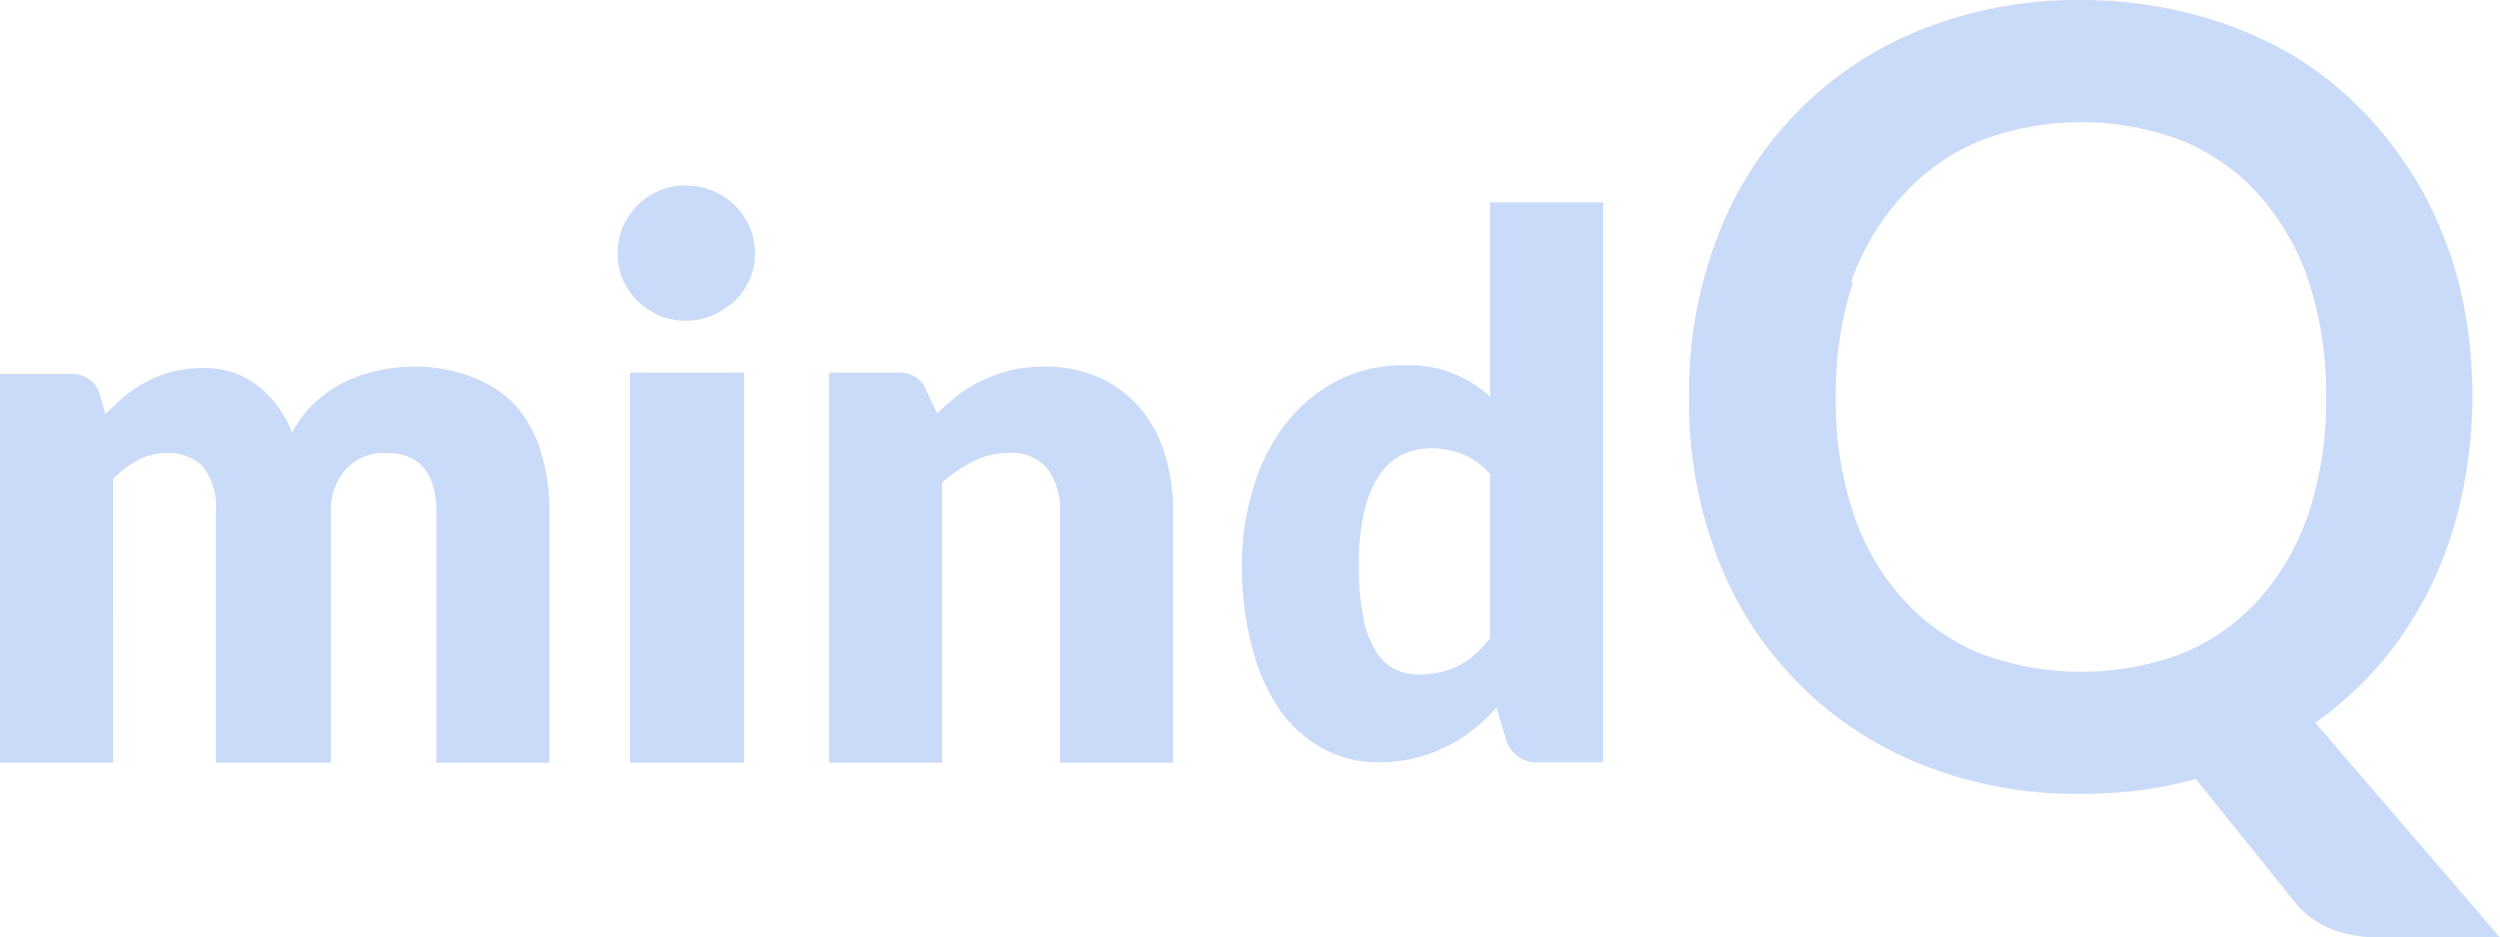 <svg xmlns="http://www.w3.org/2000/svg" xmlns:xlink="http://www.w3.org/1999/xlink" width="171" height="64.124" viewBox="0 0 171 64.124">
  <defs>
    <clipPath id="clip-path">
      <rect id="Rechteck_2115" data-name="Rechteck 2115" width="171" height="64.124" fill="#c9dbf8"/>
    </clipPath>
  </defs>
  <g id="Gruppe_3757" data-name="Gruppe 3757" transform="translate(0 0)">
    <g id="Gruppe_3756" data-name="Gruppe 3756" transform="translate(0 0)" clip-path="url(#clip-path)">
      <path id="Pfad_2794" data-name="Pfad 2794" d="M101.923,3.9v13.29a8.2,8.2,0,0,0-5.884-2.149,9.864,9.864,0,0,0-4.524,1.038,10.578,10.578,0,0,0-3.509,2.887,13.074,13.074,0,0,0-2.241,4.353,17.2,17.2,0,0,0-.812,5.451,21.264,21.264,0,0,0,.715,5.653,13.292,13.292,0,0,0,1.886,4.224A8.764,8.764,0,0,0,90.5,41.267a7.682,7.682,0,0,0,3.772.927,10.94,10.94,0,0,0,2.449-.263,9.738,9.738,0,0,0,2.13-.775,9.267,9.267,0,0,0,1.886-1.171,12.38,12.38,0,0,0,1.623-1.526l.6,2a2.19,2.19,0,0,0,1.886,1.734h4.81V3.9Zm0,29.807a8.173,8.173,0,0,1-1,1.074,4.436,4.436,0,0,1-1.093.775,5.218,5.218,0,0,1-1.263.47,7.1,7.1,0,0,1-1.526.171,3.772,3.772,0,0,1-1.679-.378,3.406,3.406,0,0,1-1.282-1.263,6.416,6.416,0,0,1-.83-2.283,16.542,16.542,0,0,1-.3-3.5A15.256,15.256,0,0,1,93.323,25a7.441,7.441,0,0,1,1.038-2.472,4.181,4.181,0,0,1,1.545-1.374,4.74,4.74,0,0,1,1.983-.433,6.015,6.015,0,0,1,2.149.4,4.928,4.928,0,0,1,1.886,1.374ZM63.405,16.874a1.887,1.887,0,0,0-1.886-1.319h-4.81V42.231h7.729V23.076a10.028,10.028,0,0,1,2.172-1.489,5.419,5.419,0,0,1,2.375-.549,3.177,3.177,0,0,1,2.656,1.074,4.773,4.773,0,0,1,.867,3.02v17.1h7.733v-17.1a13.04,13.04,0,0,0-.567-4,8.933,8.933,0,0,0-1.7-3.168,8.062,8.062,0,0,0-2.753-2.075,9.219,9.219,0,0,0-3.772-.752,10.391,10.391,0,0,0-2.3.244,10.75,10.75,0,0,0-1.886.659,9.572,9.572,0,0,0-1.7,1.019A16.177,16.177,0,0,0,64.1,18.345ZM51.264,5.562a5.007,5.007,0,0,0-1.019-1.471,4.864,4.864,0,0,0-1.508-.982,4.651,4.651,0,0,0-1.886-.355,4.44,4.44,0,0,0-1.775.355,4.578,4.578,0,0,0-1.466.982,5.162,5.162,0,0,0-1,1.471,4.626,4.626,0,0,0-.36,1.886,4.336,4.336,0,0,0,.36,1.752,4.839,4.839,0,0,0,1,1.453,5.227,5.227,0,0,0,1.466.978,4.136,4.136,0,0,0,1.775.36,4.655,4.655,0,0,0,1.886-.36,5.683,5.683,0,0,0,1.508-.978A4.7,4.7,0,0,0,51.264,9.2a4.334,4.334,0,0,0,.374-1.752,4.339,4.339,0,0,0-.374-1.886M43.1,42.231H50.9V15.555H43.1Zm-35.368,0V22.813a7.537,7.537,0,0,1,1.7-1.282,4.411,4.411,0,0,1,1.886-.493,3.489,3.489,0,0,1,2.564.927,4.534,4.534,0,0,1,.885,3.168v17.1h7.862v-17.1a4.162,4.162,0,0,1,1.074-3.02,3.52,3.52,0,0,1,2.7-1.074c2.3,0,3.449,1.379,3.449,4.095v17.1h7.728v-17.1a13.789,13.789,0,0,0-.6-4.224,8.489,8.489,0,0,0-1.752-3.15,7.514,7.514,0,0,0-2.882-1.886,10.608,10.608,0,0,0-4.053-.733,11.507,11.507,0,0,0-2.416.263,10.662,10.662,0,0,0-2.283.775,8.744,8.744,0,0,0-2.034,1.393,8.109,8.109,0,0,0-1.586,2.075,7.556,7.556,0,0,0-2.315-3.186,5.925,5.925,0,0,0-3.772-1.227,8.486,8.486,0,0,0-2.075.244,8.667,8.667,0,0,0-3.242,1.642c-.47.4-.922.83-1.356,1.263l-.415-1.416A1.893,1.893,0,0,0,4.9,15.647H0V42.231Z" transform="translate(0 9.941)" fill="#c9dbf8"/>
      <path id="Pfad_2795" data-name="Pfad 2795" d="M67.892,49.439a24.745,24.745,0,0,0,4.565-4.187,25.618,25.618,0,0,0,3.352-5.2A26.809,26.809,0,0,0,77.9,33.94a32.448,32.448,0,0,0-.111-14.235A27.192,27.192,0,0,0,75.284,13.2a26.491,26.491,0,0,0-4.016-5.464,23.873,23.873,0,0,0-5.261-4.15,26.974,26.974,0,0,0-6.6-2.638A30.137,30.137,0,0,0,51.868,0,28.832,28.832,0,0,0,40.893,2.04,24.652,24.652,0,0,0,26.944,16.348a29.4,29.4,0,0,0-1.886,10.823,29.4,29.4,0,0,0,1.886,10.823A24.616,24.616,0,0,0,40.893,52.266,28.484,28.484,0,0,0,51.868,54.3a33.4,33.4,0,0,0,4.072-.249,28.487,28.487,0,0,0,3.772-.77l6.917,8.6a6.245,6.245,0,0,0,2.582,1.752,9.386,9.386,0,0,0,3.168.493h8.144ZM36.143,19.272a17,17,0,0,1,3.468-5.842,14.616,14.616,0,0,1,5.28-3.772,19.416,19.416,0,0,1,13.972,0,14.348,14.348,0,0,1,5.257,3.772,16.905,16.905,0,0,1,3.339,5.879,24.852,24.852,0,0,1,1.171,7.862,24.59,24.59,0,0,1-1.171,7.844A16.966,16.966,0,0,1,64.12,40.9a14.536,14.536,0,0,1-5.257,3.767,19.611,19.611,0,0,1-13.972,0,14.6,14.6,0,0,1-5.28-3.767,16.622,16.622,0,0,1-3.352-5.884,24.461,24.461,0,0,1-1.171-7.844,24.721,24.721,0,0,1,1.171-7.862" transform="translate(90.478 -0.001)" fill="#c9dbf8"/>
    </g>
  </g>
</svg>
